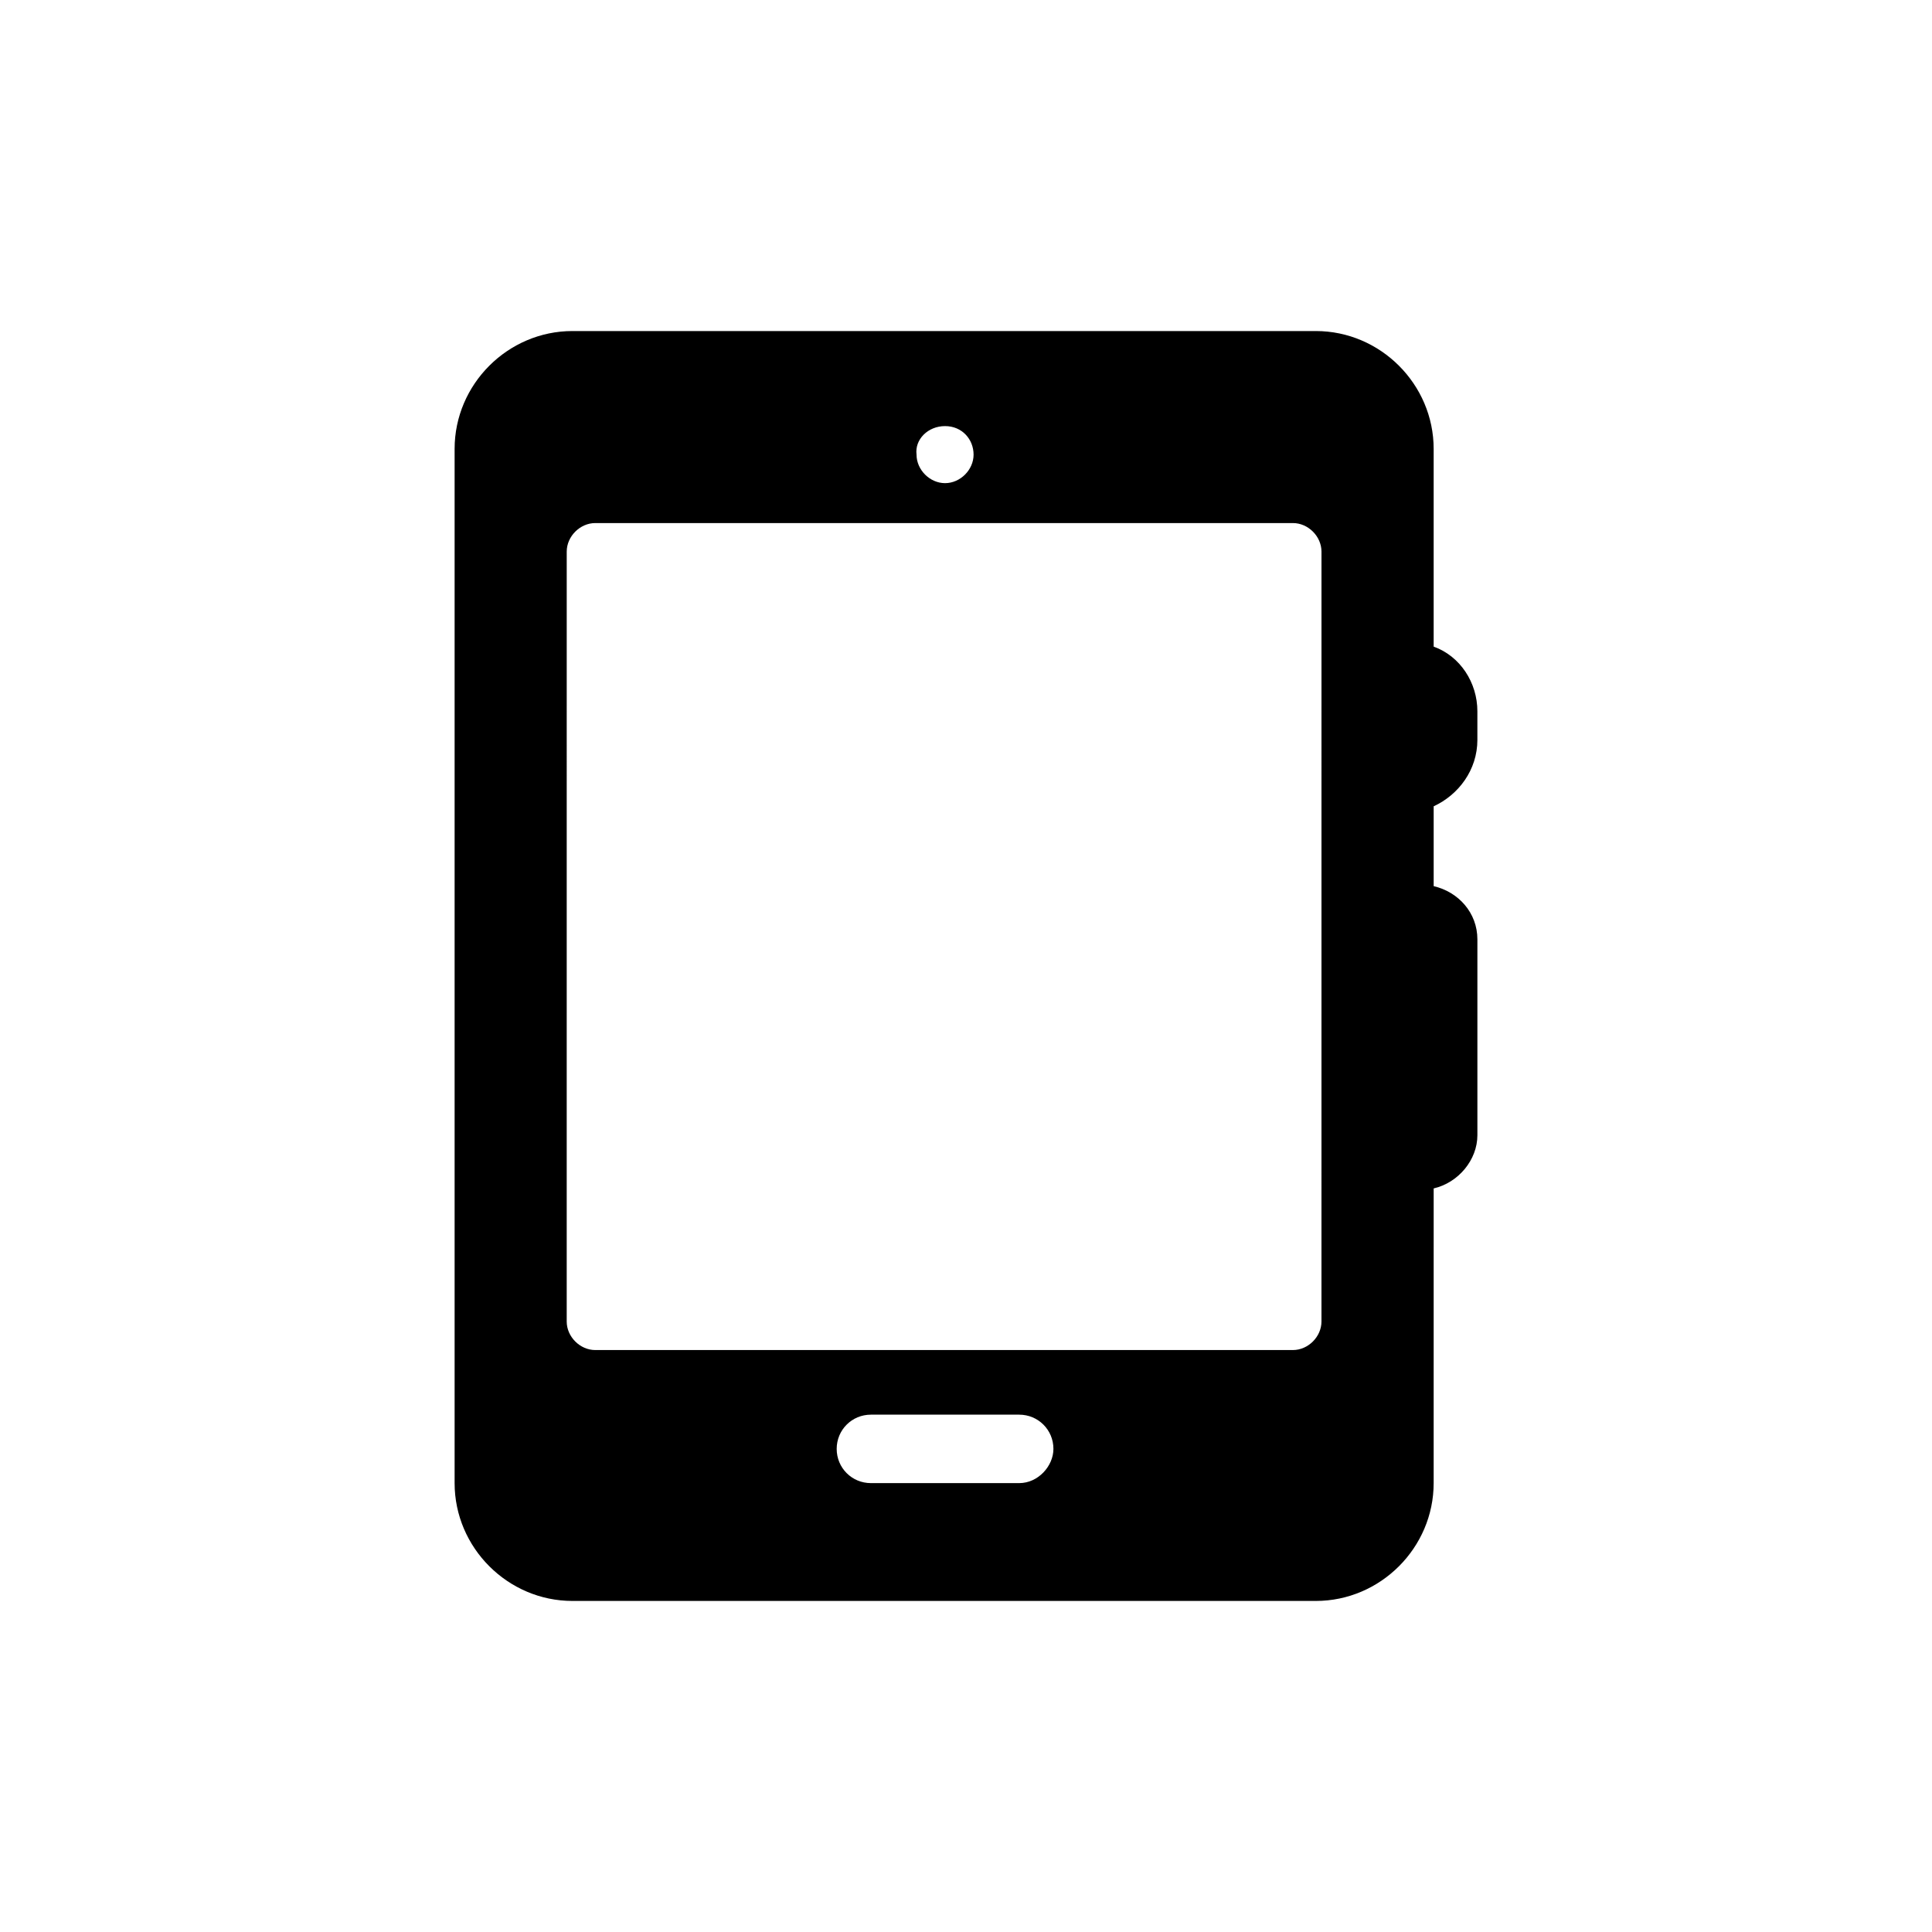 <?xml version="1.0" encoding="UTF-8"?>
<!-- The Best Svg Icon site in the world: iconSvg.co, Visit us! https://iconsvg.co -->
<svg fill="#000000" width="800px" height="800px" version="1.1" viewBox="144 144 512 512" xmlns="http://www.w3.org/2000/svg">
 <path d="m535.52 340.05v-7.559c0-7.559-4.535-14.609-11.586-17.129v-52.398c0-17.129-14.105-31.234-31.234-31.234h-196.99c-17.129 0-31.234 14.105-31.234 31.234v274.07c0 17.129 14.105 31.234 31.234 31.234h196.99c17.129 0 31.234-14.105 31.234-31.234l0.004-78.09c6.551-1.512 11.586-7.559 11.586-14.105v-51.895c0-7.055-5.039-12.594-11.586-14.105v-21.16c6.547-3.023 11.586-9.574 11.586-17.633zm-141.07-83.129c4.535 0 7.559 3.527 7.559 7.559s-3.527 7.559-7.559 7.559-7.559-3.527-7.559-7.559c-0.504-4.035 3.023-7.559 7.559-7.559zm19.648 280.12h-39.297c-5.039 0-9.07-4.031-9.07-9.07 0-5.039 4.031-9.07 9.07-9.07h39.297c5.039 0 9.07 4.031 9.07 9.07-0.004 4.535-4.031 9.07-9.07 9.07zm80.105-42.824c0 4.031-3.527 7.559-7.559 7.559h-184.9c-4.031 0-7.559-3.527-7.559-7.559l0.004-204.04c0-4.031 3.527-7.559 7.559-7.559h184.9c4.031 0 7.559 3.527 7.559 7.559z"/>
</svg>